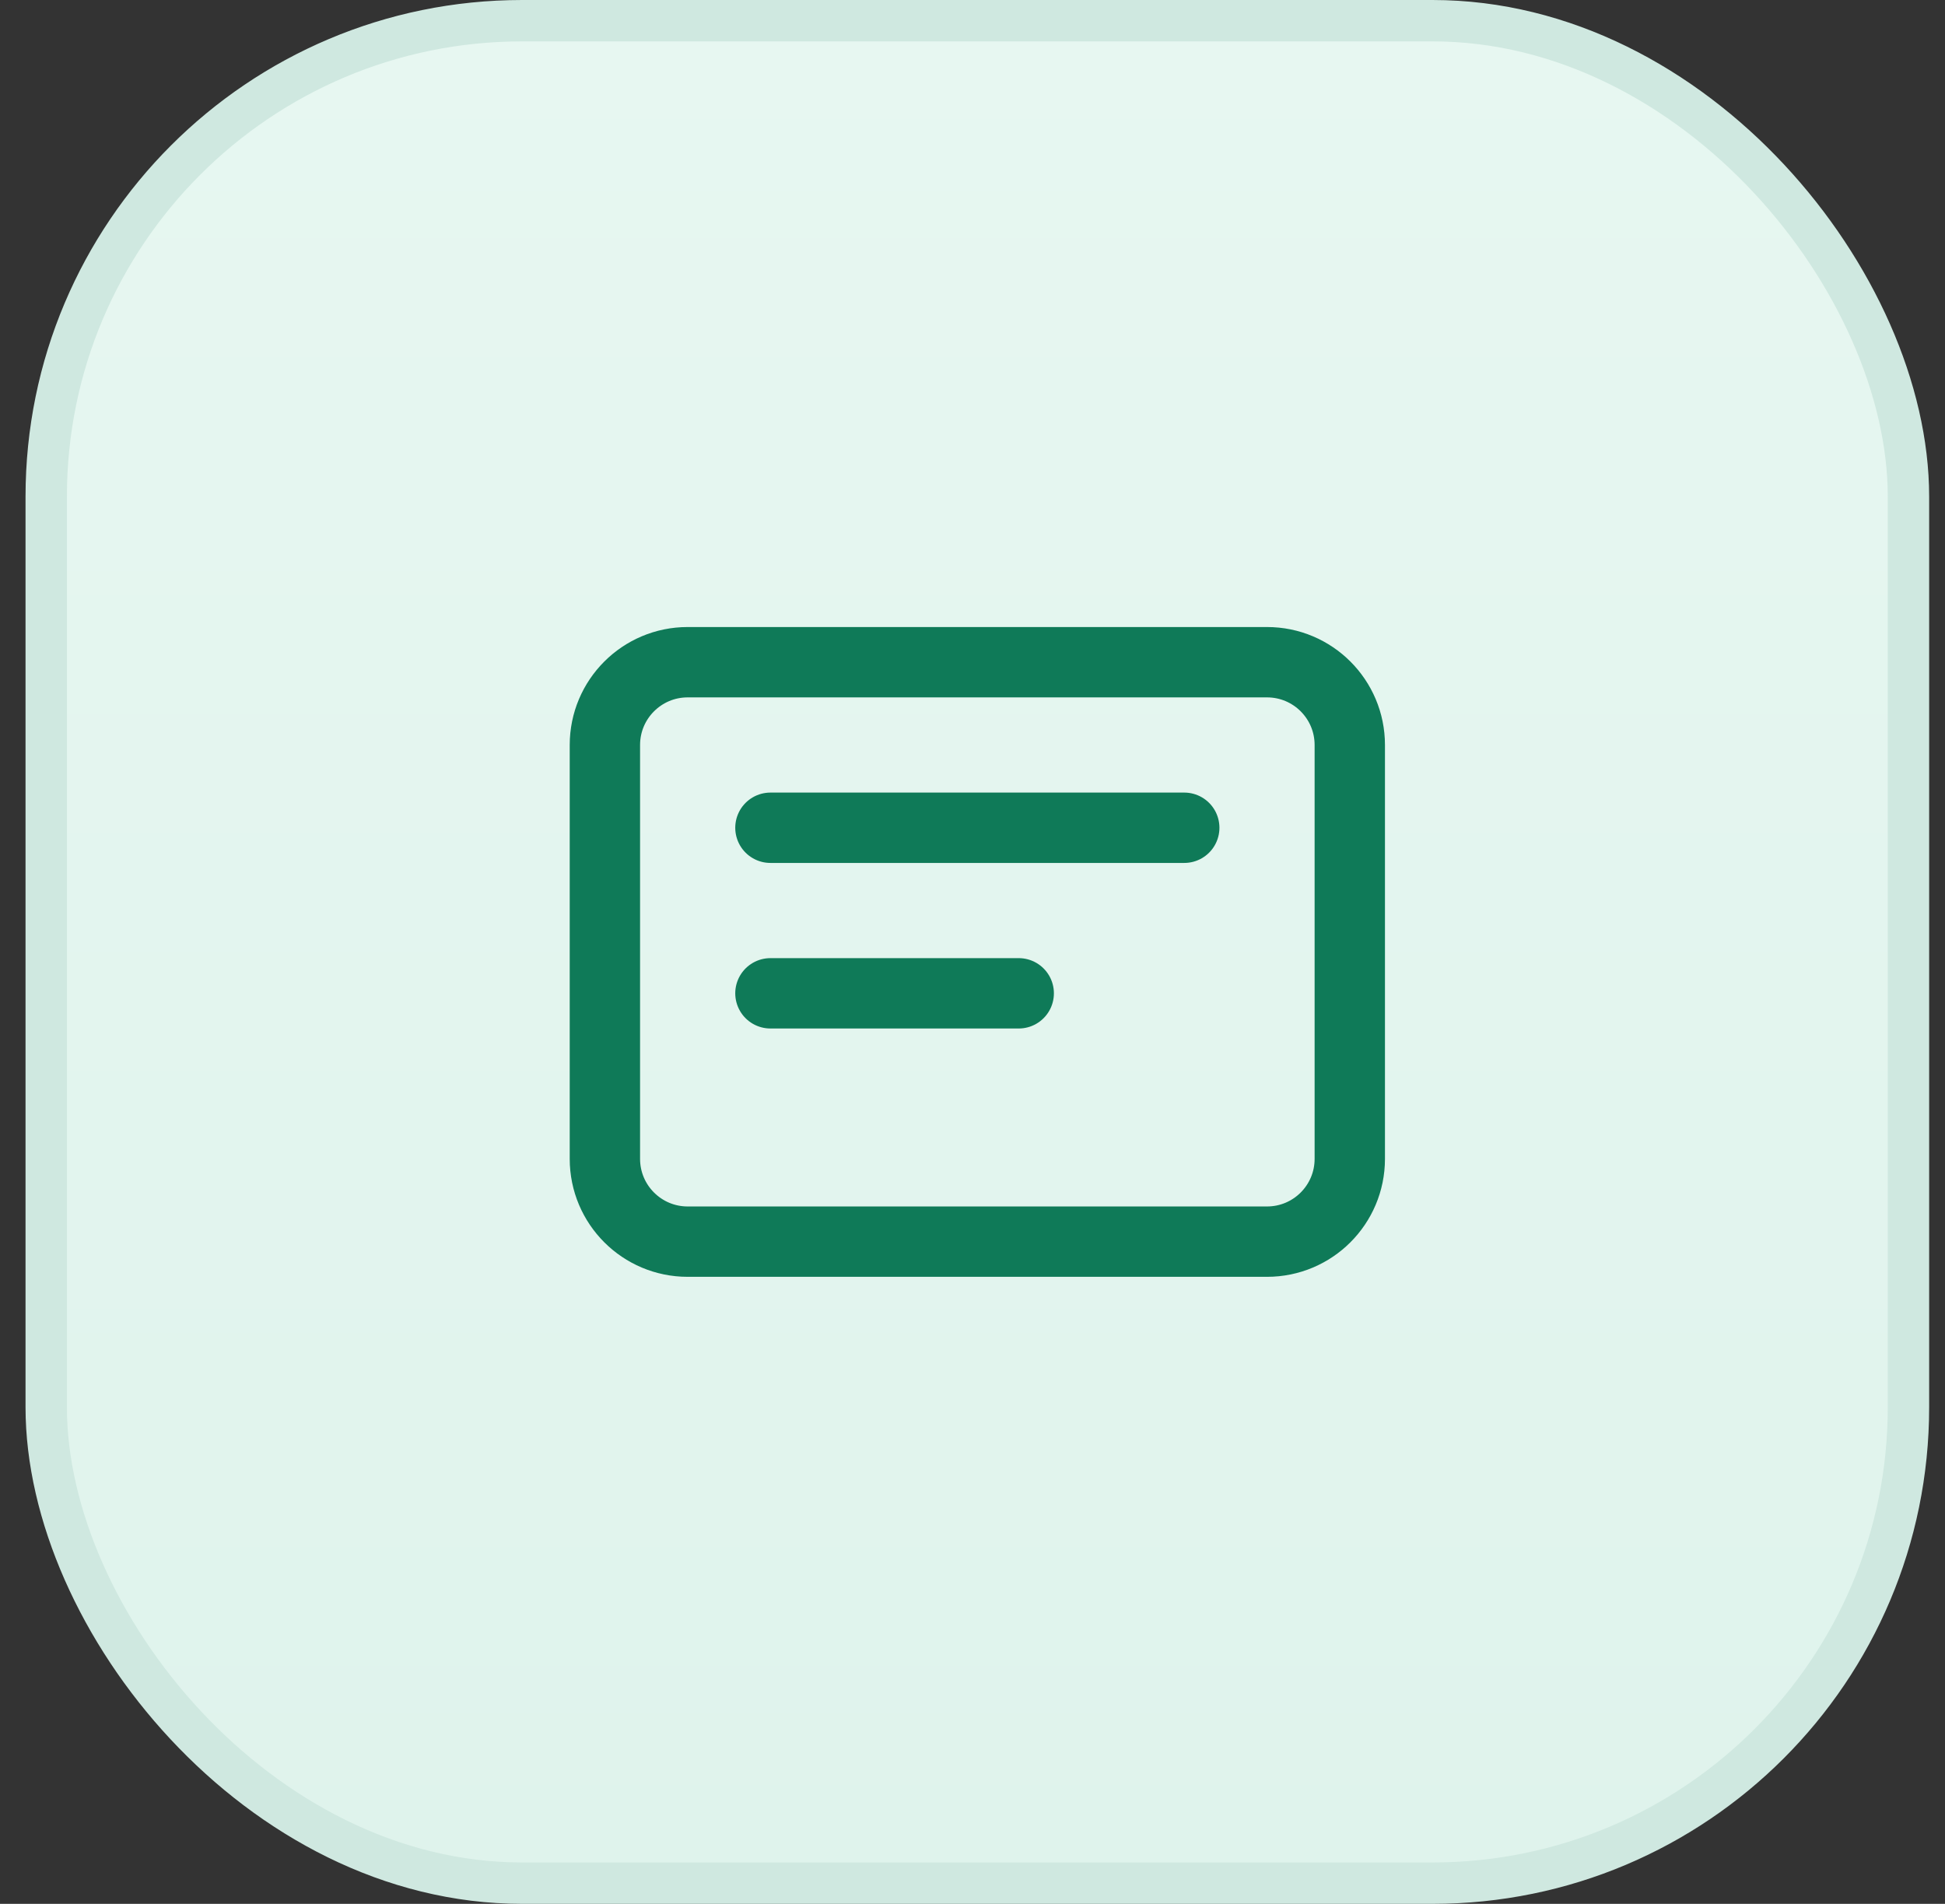 <?xml version="1.0" encoding="UTF-8"?> <svg xmlns="http://www.w3.org/2000/svg" width="47" height="46" viewBox="0 0 47 46" fill="none"><rect x="0" y="0" width="47" height="46" fill="#333333" stroke="none"/><rect x="1.117" y="0.5" width="45" height="45" rx="11.5" fill="url(#paint0_linear_303_406)"></rect><rect x="1.117" y="0.5" width="45" height="45" rx="11.5" stroke="#CFE8E0"></rect><path d="M30.617 16H16.617C15.513 16 14.617 16.895 14.617 18V28C14.617 29.105 15.513 30 16.617 30H30.617C31.722 30 32.617 29.105 32.617 28V18C32.617 16.895 31.722 16 30.617 16Z" stroke="#0F7A58" stroke-width="1.7"></path><path d="M18.617 20H28.617ZM18.617 24H24.617Z" fill="black"></path><path d="M18.617 20H28.617M18.617 24H24.617" stroke="#0F7A58" stroke-width="1.7" stroke-linecap="round"></path><defs><linearGradient id="paint0_linear_303_406" x1="23.617" y1="0" x2="23.617" y2="46" gradientUnits="userSpaceOnUse"><stop stop-color="#E7F7F1"></stop><stop offset="1" stop-color="#DFF3EC"></stop></linearGradient></defs></svg> 